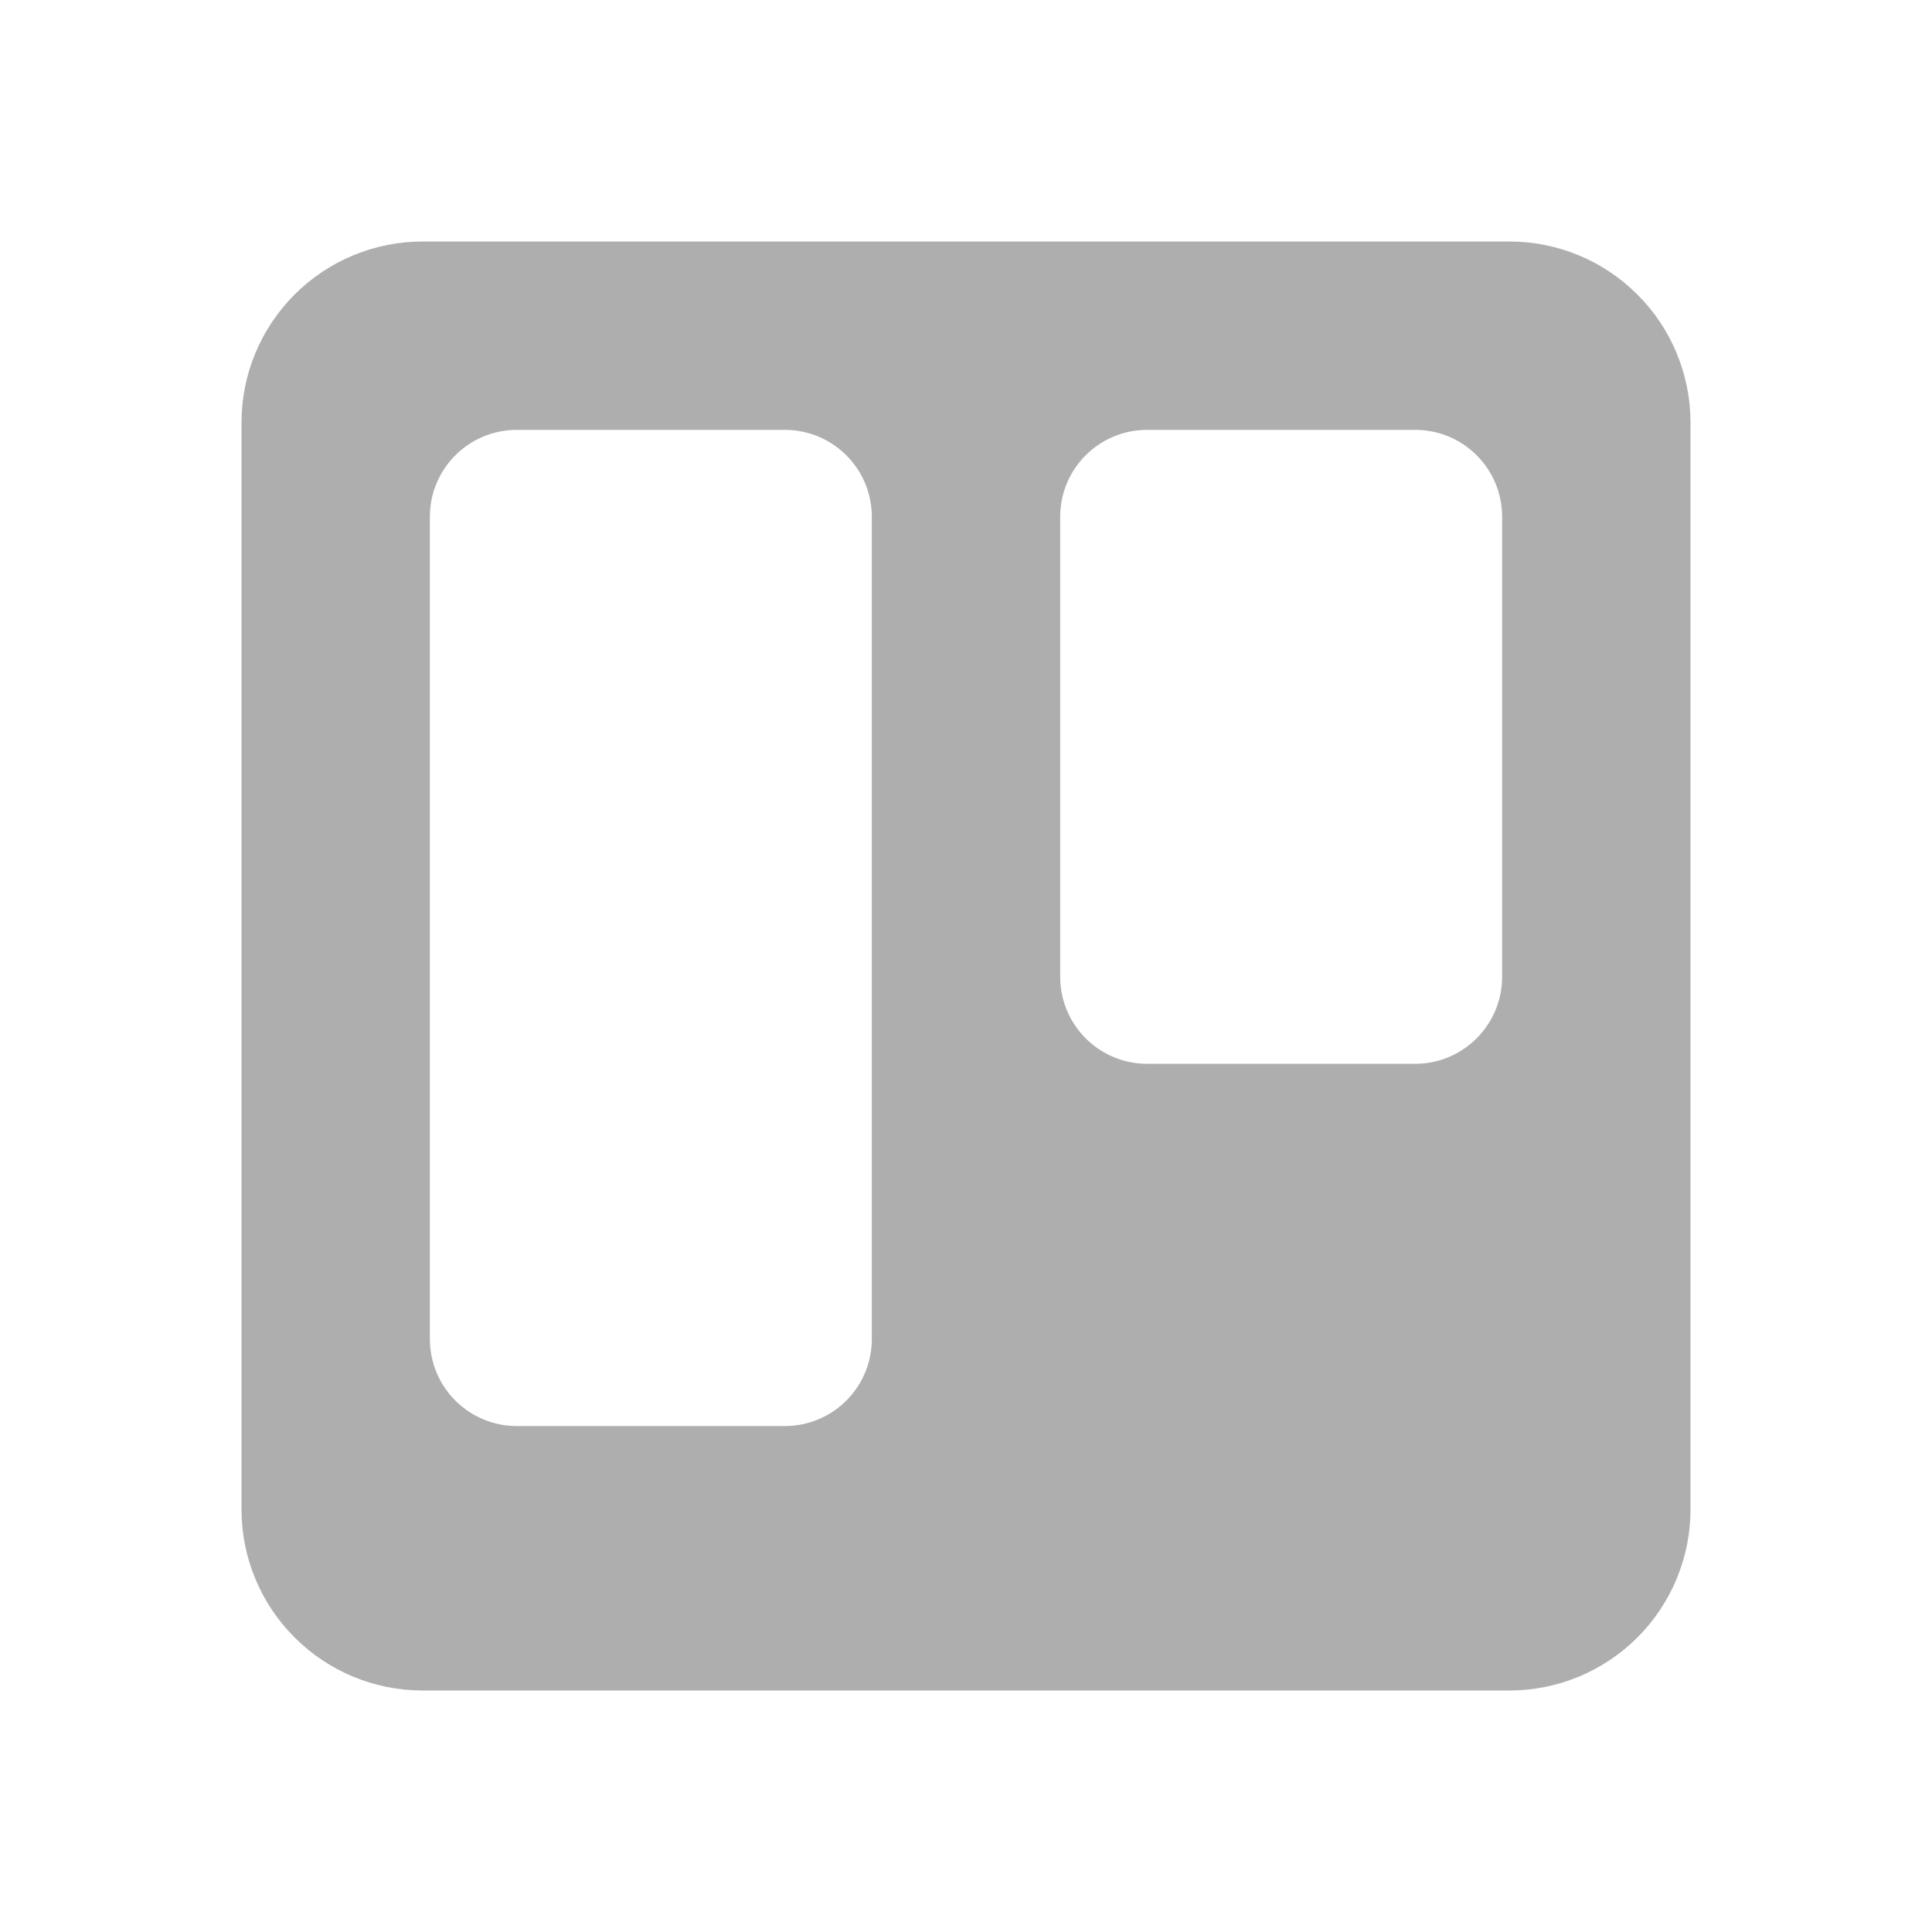 <?xml version="1.0" encoding="UTF-8"?> <svg xmlns="http://www.w3.org/2000/svg" width="32" height="32" viewBox="0 0 32 32" fill="none"> <path d="M25 4H7C6.204 4 5.441 4.316 4.879 4.879C4.316 5.441 4 6.204 4 7V25C4 25.796 4.316 26.559 4.879 27.121C5.441 27.684 6.204 28 7 28H25C25.796 28 26.559 27.684 27.121 27.121C27.684 26.559 28 25.796 28 25V7C28 6.204 27.684 5.441 27.121 4.879C26.559 4.316 25.796 4 25 4ZM14.44 22.18C14.44 22.562 14.288 22.928 14.018 23.198C13.748 23.468 13.382 23.62 13 23.62H8.56C8.178 23.62 7.812 23.468 7.542 23.198C7.272 22.928 7.12 22.562 7.12 22.18V8.56C7.12 7.764 7.764 7.12 8.56 7.12H13C13.795 7.12 14.44 7.764 14.44 8.56V22.18ZM24.88 16.18C24.88 16.562 24.728 16.928 24.458 17.198C24.188 17.468 23.822 17.62 23.44 17.62H19C18.618 17.62 18.252 17.468 17.982 17.198C17.712 16.928 17.56 16.562 17.56 16.18V8.56C17.56 7.764 18.205 7.12 19 7.12H23.44C24.236 7.12 24.88 7.764 24.88 8.56V16.18Z" fill="black" fill-opacity="0.32"></path> </svg> 